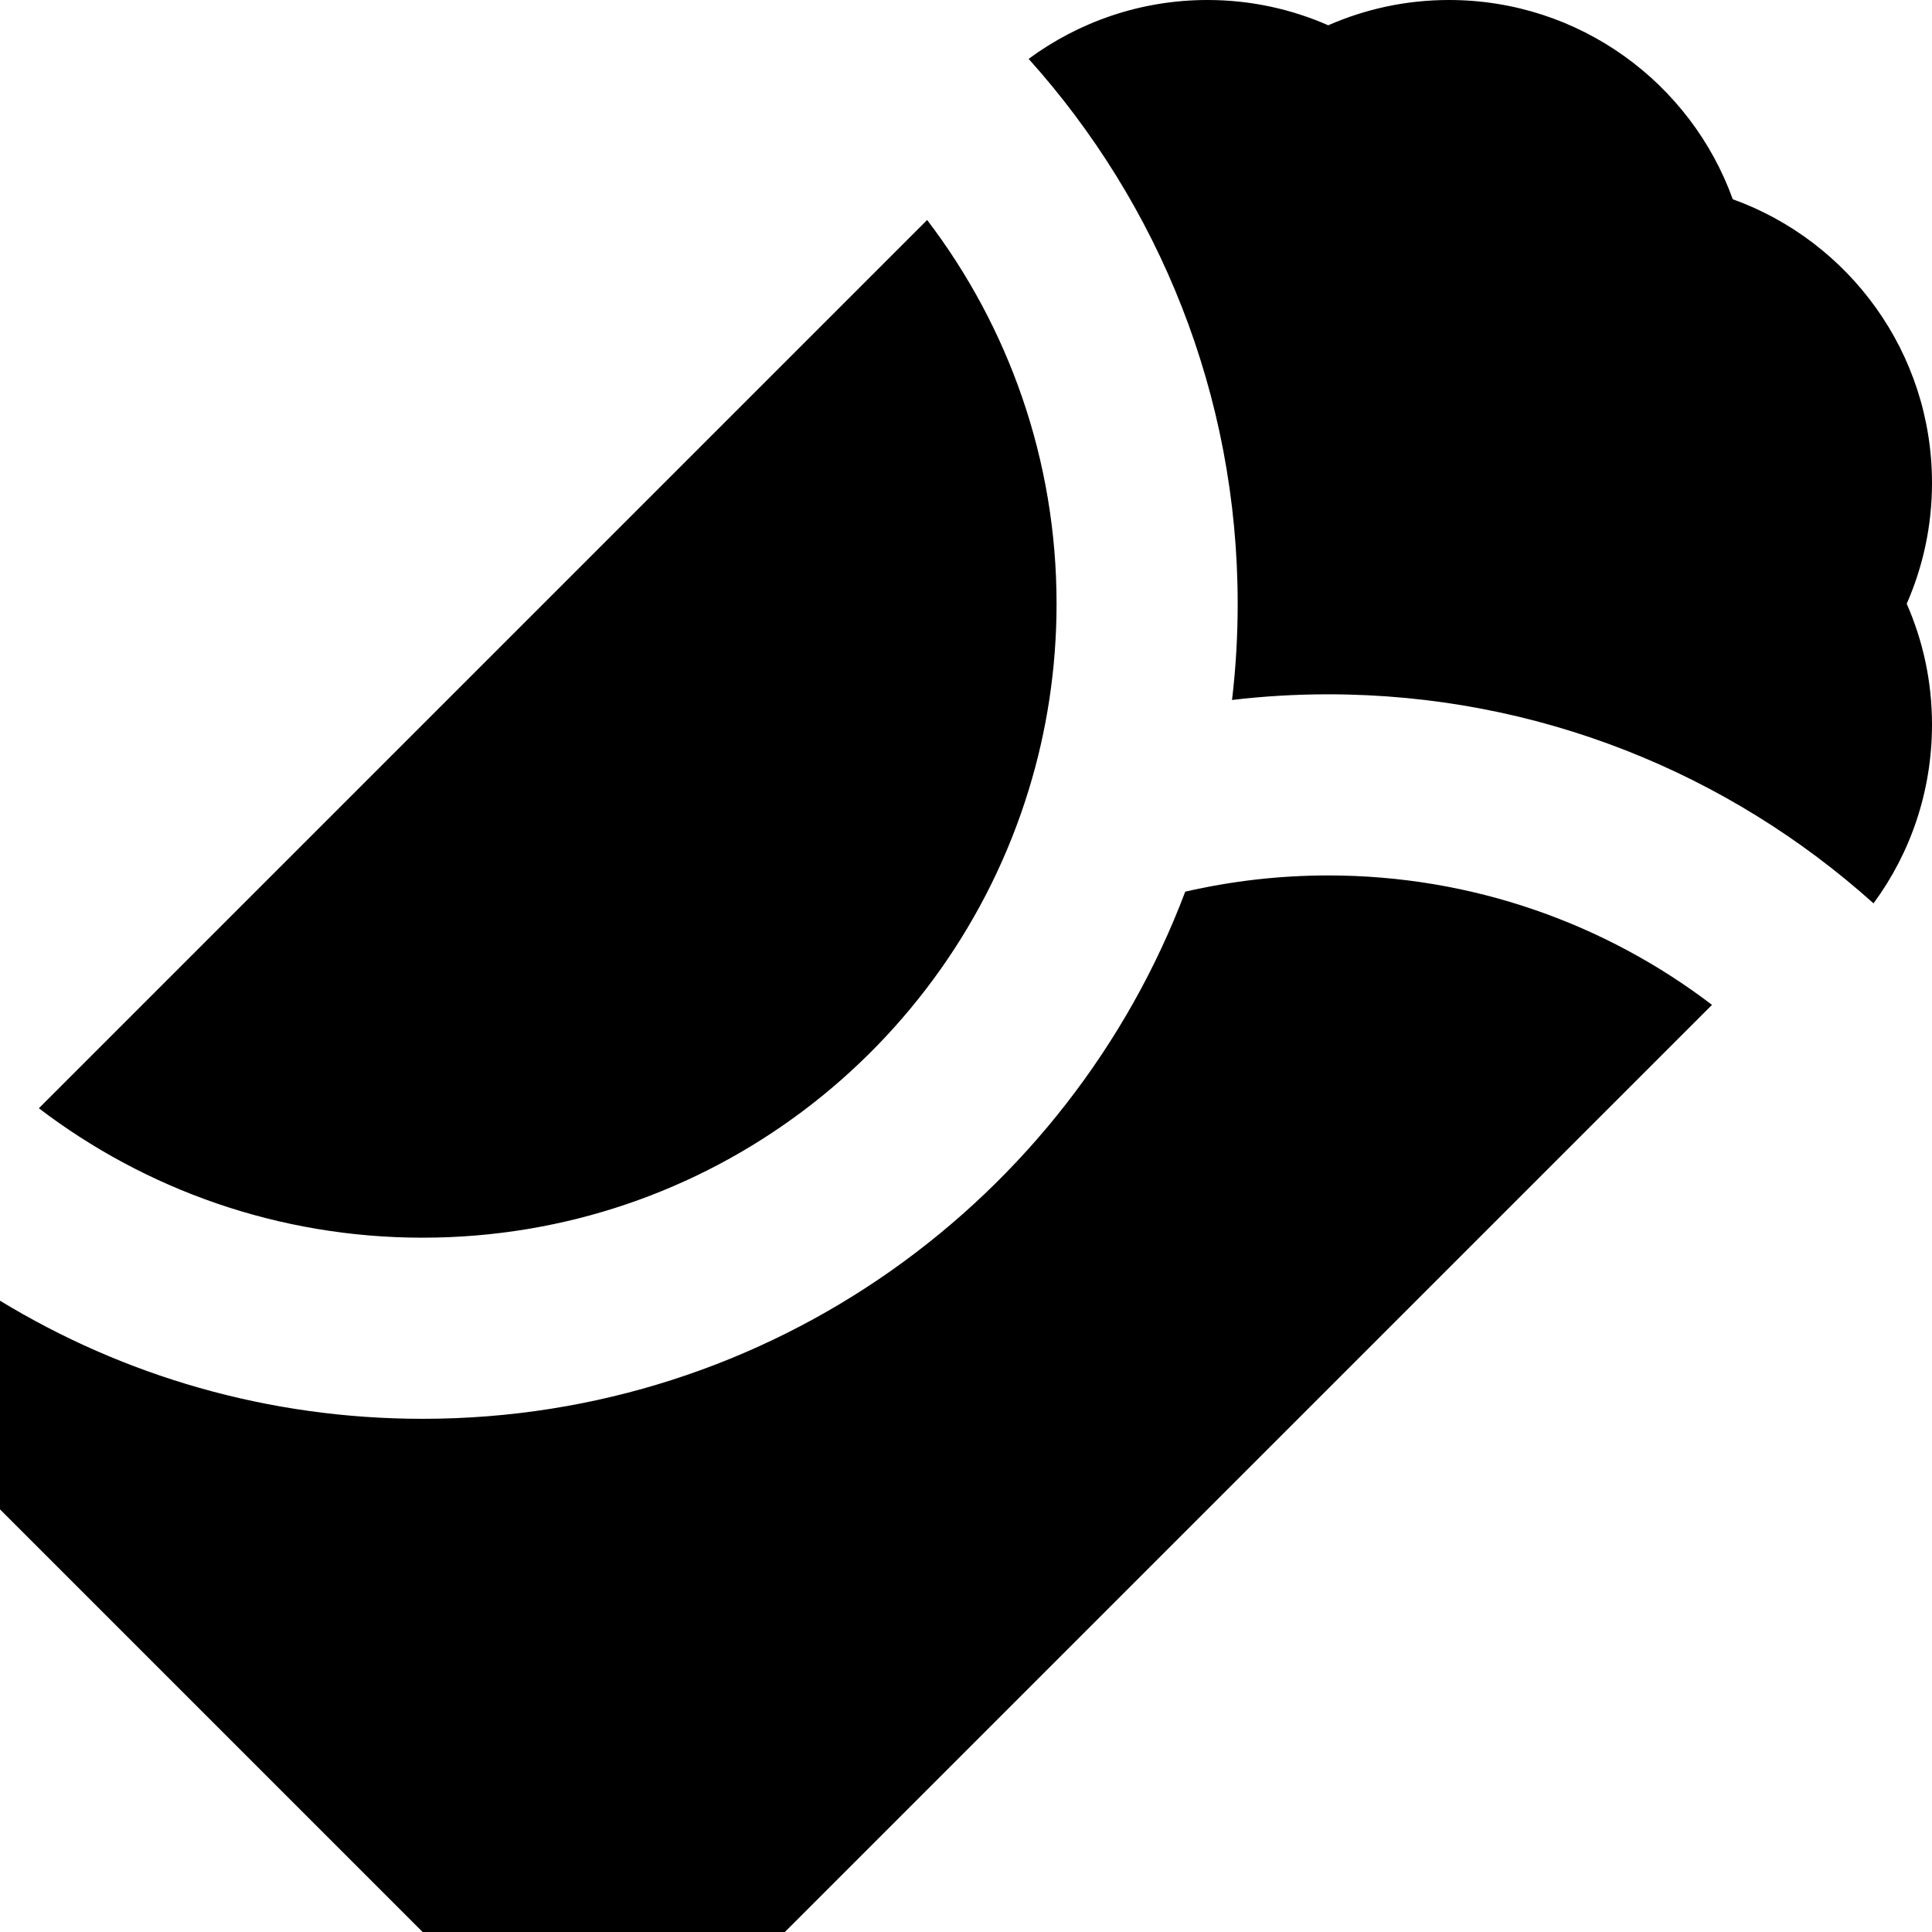 <svg xmlns="http://www.w3.org/2000/svg" viewBox="0 0 512 512"><!--! Font Awesome Pro 7.0.0 by @fontawesome - https://fontawesome.com License - https://fontawesome.com/license (Commercial License) Copyright 2025 Fonticons, Inc. --><path fill="currentColor" d="M245.7 58.3L10.3 293.7c28.2 21.5 63.5 34.3 101.7 34.3 75.6 0 139.5-49.9 160.6-118.6 4.8-15.6 7.4-32.2 7.4-49.4 0-38.2-12.8-73.5-34.3-101.7zm26.9-42.7c34.4 38.3 55.4 88.9 55.4 144.4 0 8.6-.5 17.1-1.5 25.5 8.4-1 16.9-1.5 25.5-1.5 55.5 0 106.2 21 144.5 55.4 9.8-13.3 15.5-29.7 15.5-47.4 0-11.4-2.4-22.2-6.7-32 4.3-9.8 6.7-20.6 6.7-32 0-34.6-22-64.1-52.8-75.2-11.1-30.8-40.6-52.8-75.2-52.8-11.4 0-22.2 2.4-32 6.7-9.8-4.3-20.6-6.7-32-6.7-17.7 0-34.1 5.8-47.4 15.6zM453.7 266.3c-28.2-21.5-63.5-34.3-101.7-34.3-13 0-25.7 1.5-37.9 4.3-30.8 81.6-109.7 139.7-202.1 139.7-41 0-79.3-11.4-112-31.3l0 55.3 112 112 96 0 245.7-245.7z"/></svg>